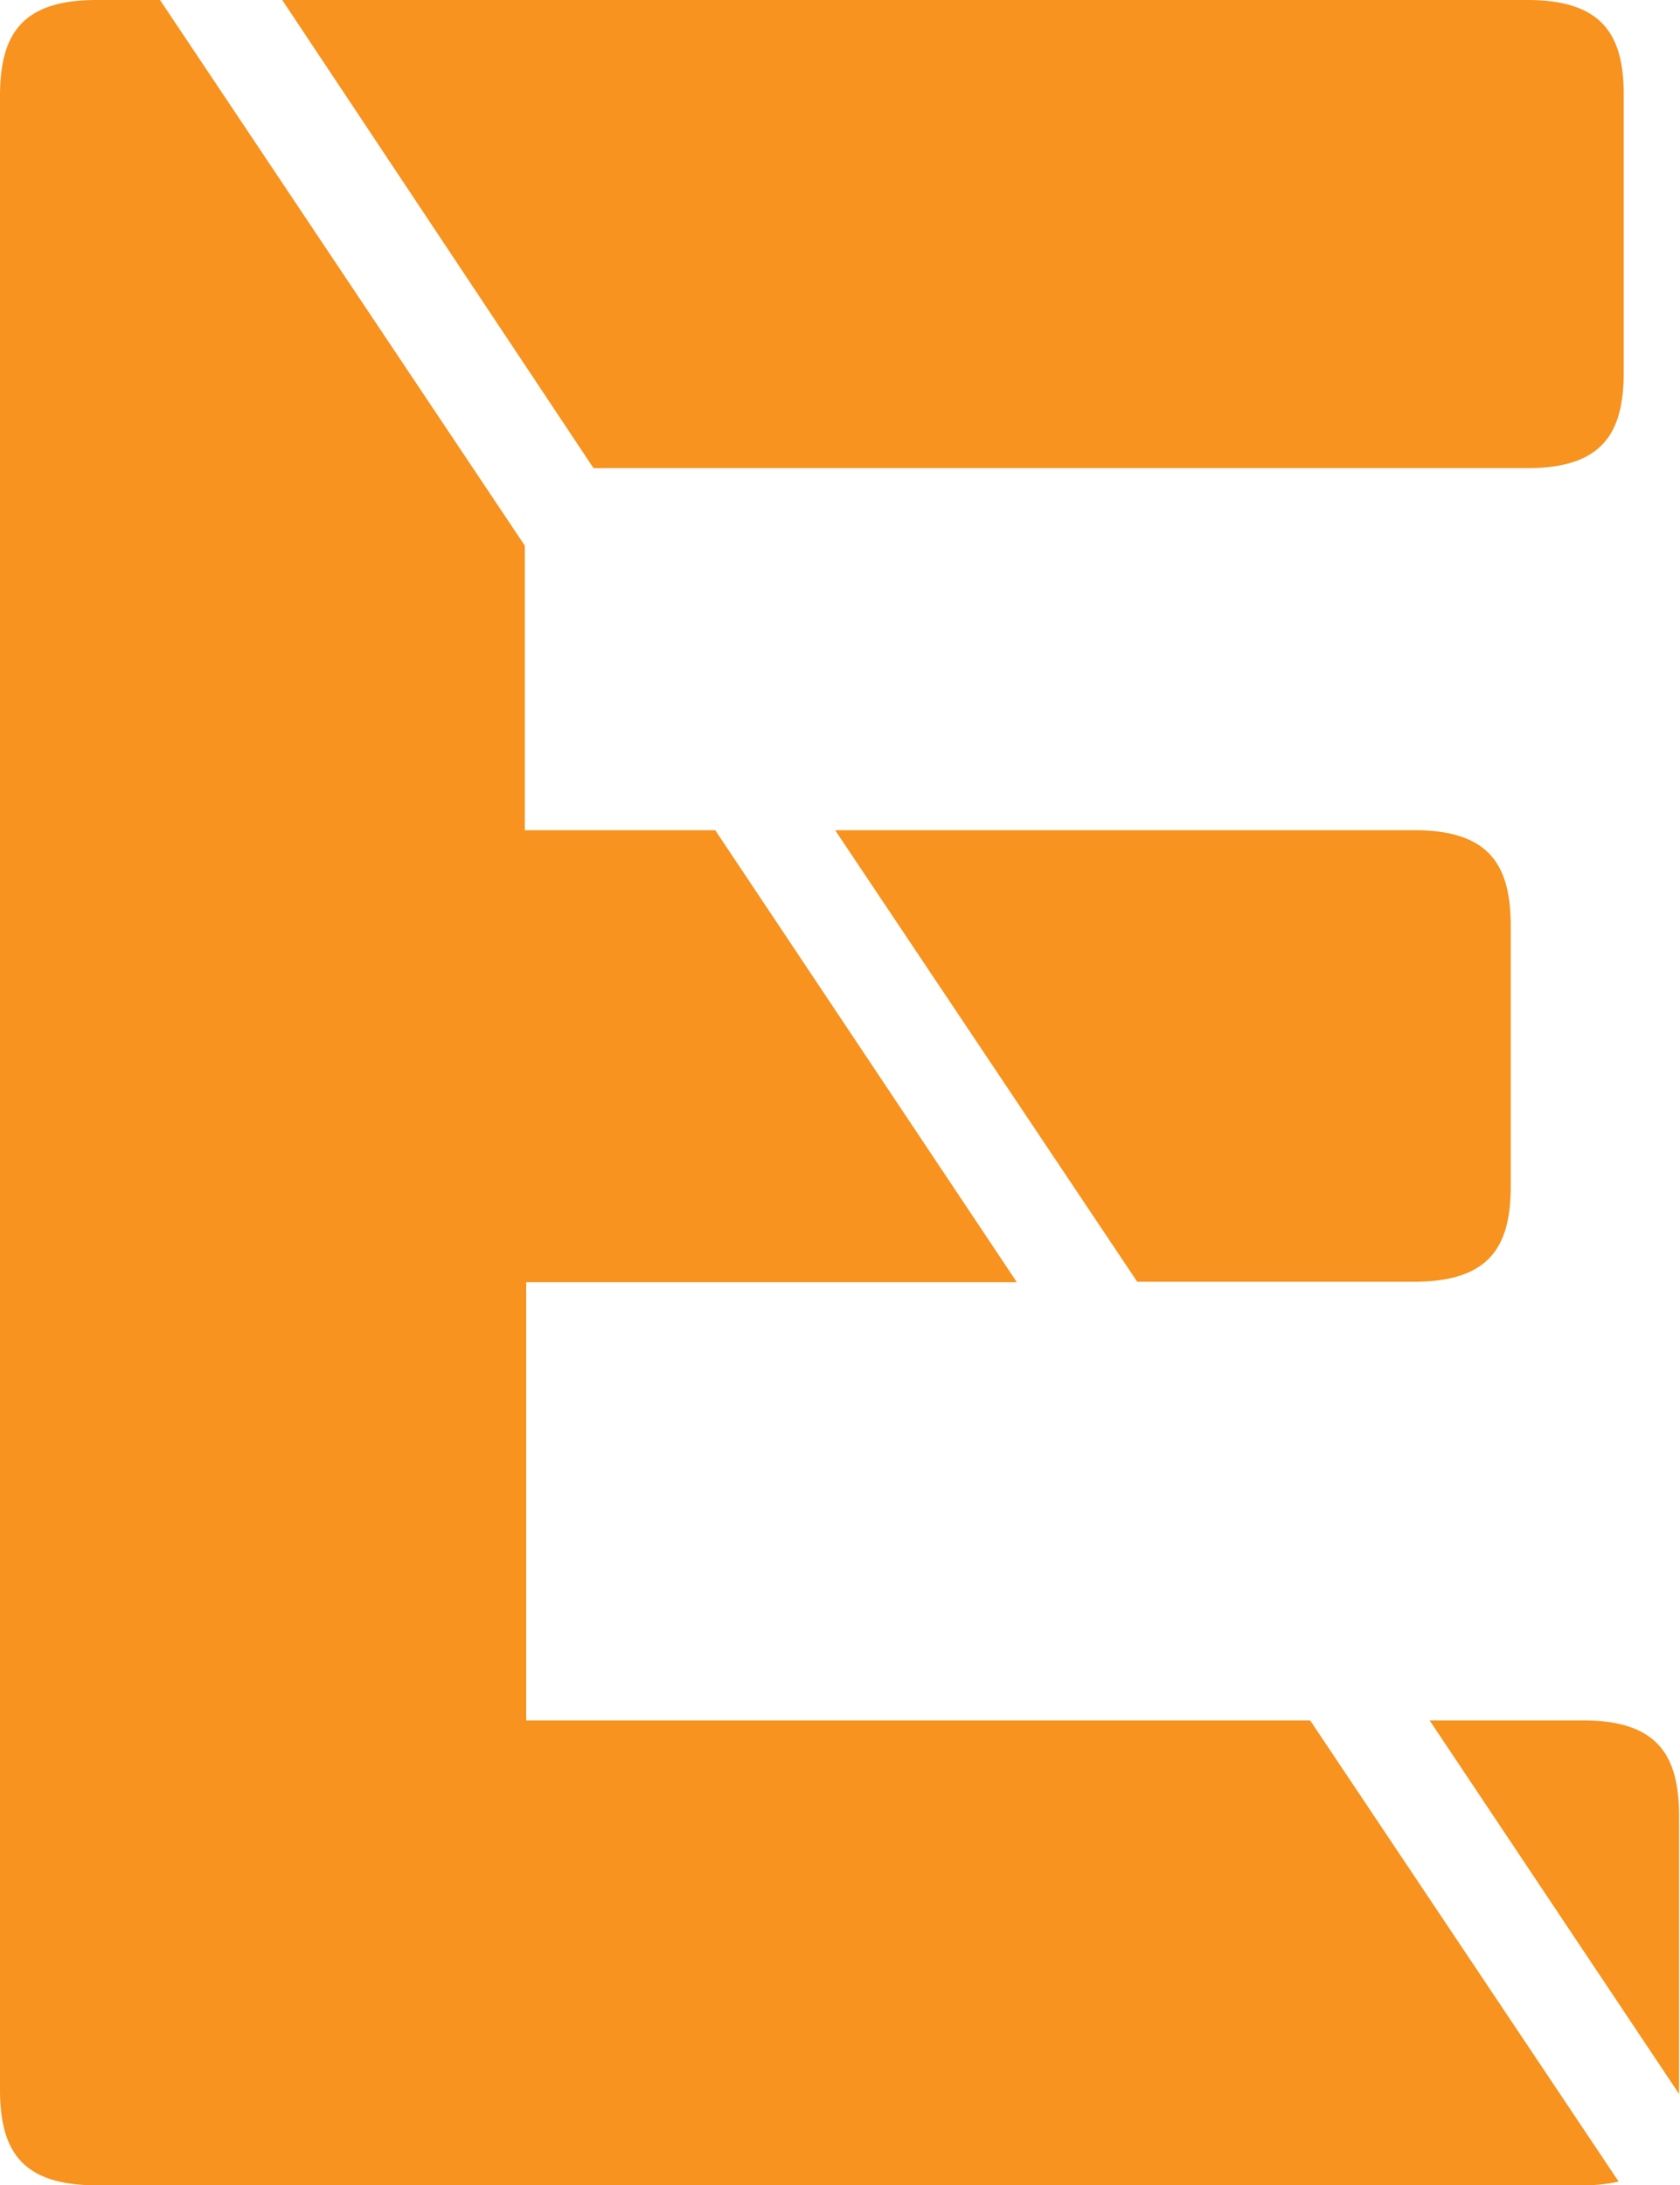 <svg xmlns="http://www.w3.org/2000/svg" viewBox="0 0 36.43 47.38"><title>c7</title><g data-name="&#x56FE;&#x5C42; 2"><g data-name="Layer 1" fill="#f7931e"><path d="M31 37.3l5.41 8.1v-6.01c0-1.3-.43-2.09-2.09-2.09zM32.76 25.71v-5.62c0-1.3-.43-2.09-2.09-2.09H18.11l6.55 9.79h6c1.67 0 2.1-.79 2.1-2.08zM12.87 10.15h20.25c1.66 0 2.09-.79 2.09-2.09v-6C35.21.79 34.78 0 33.12 0h-27zM28.41 37.3h-17v-9.5h10.64L15.51 18h-4.13v-6.17L3.47 0H2.09C.43 0 0 .79 0 2.09v43.2c0 1.3.43 2.09 2.09 2.09h32.26a3.48 3.48 0 0 0 .75-.08z"/></g></g></svg>